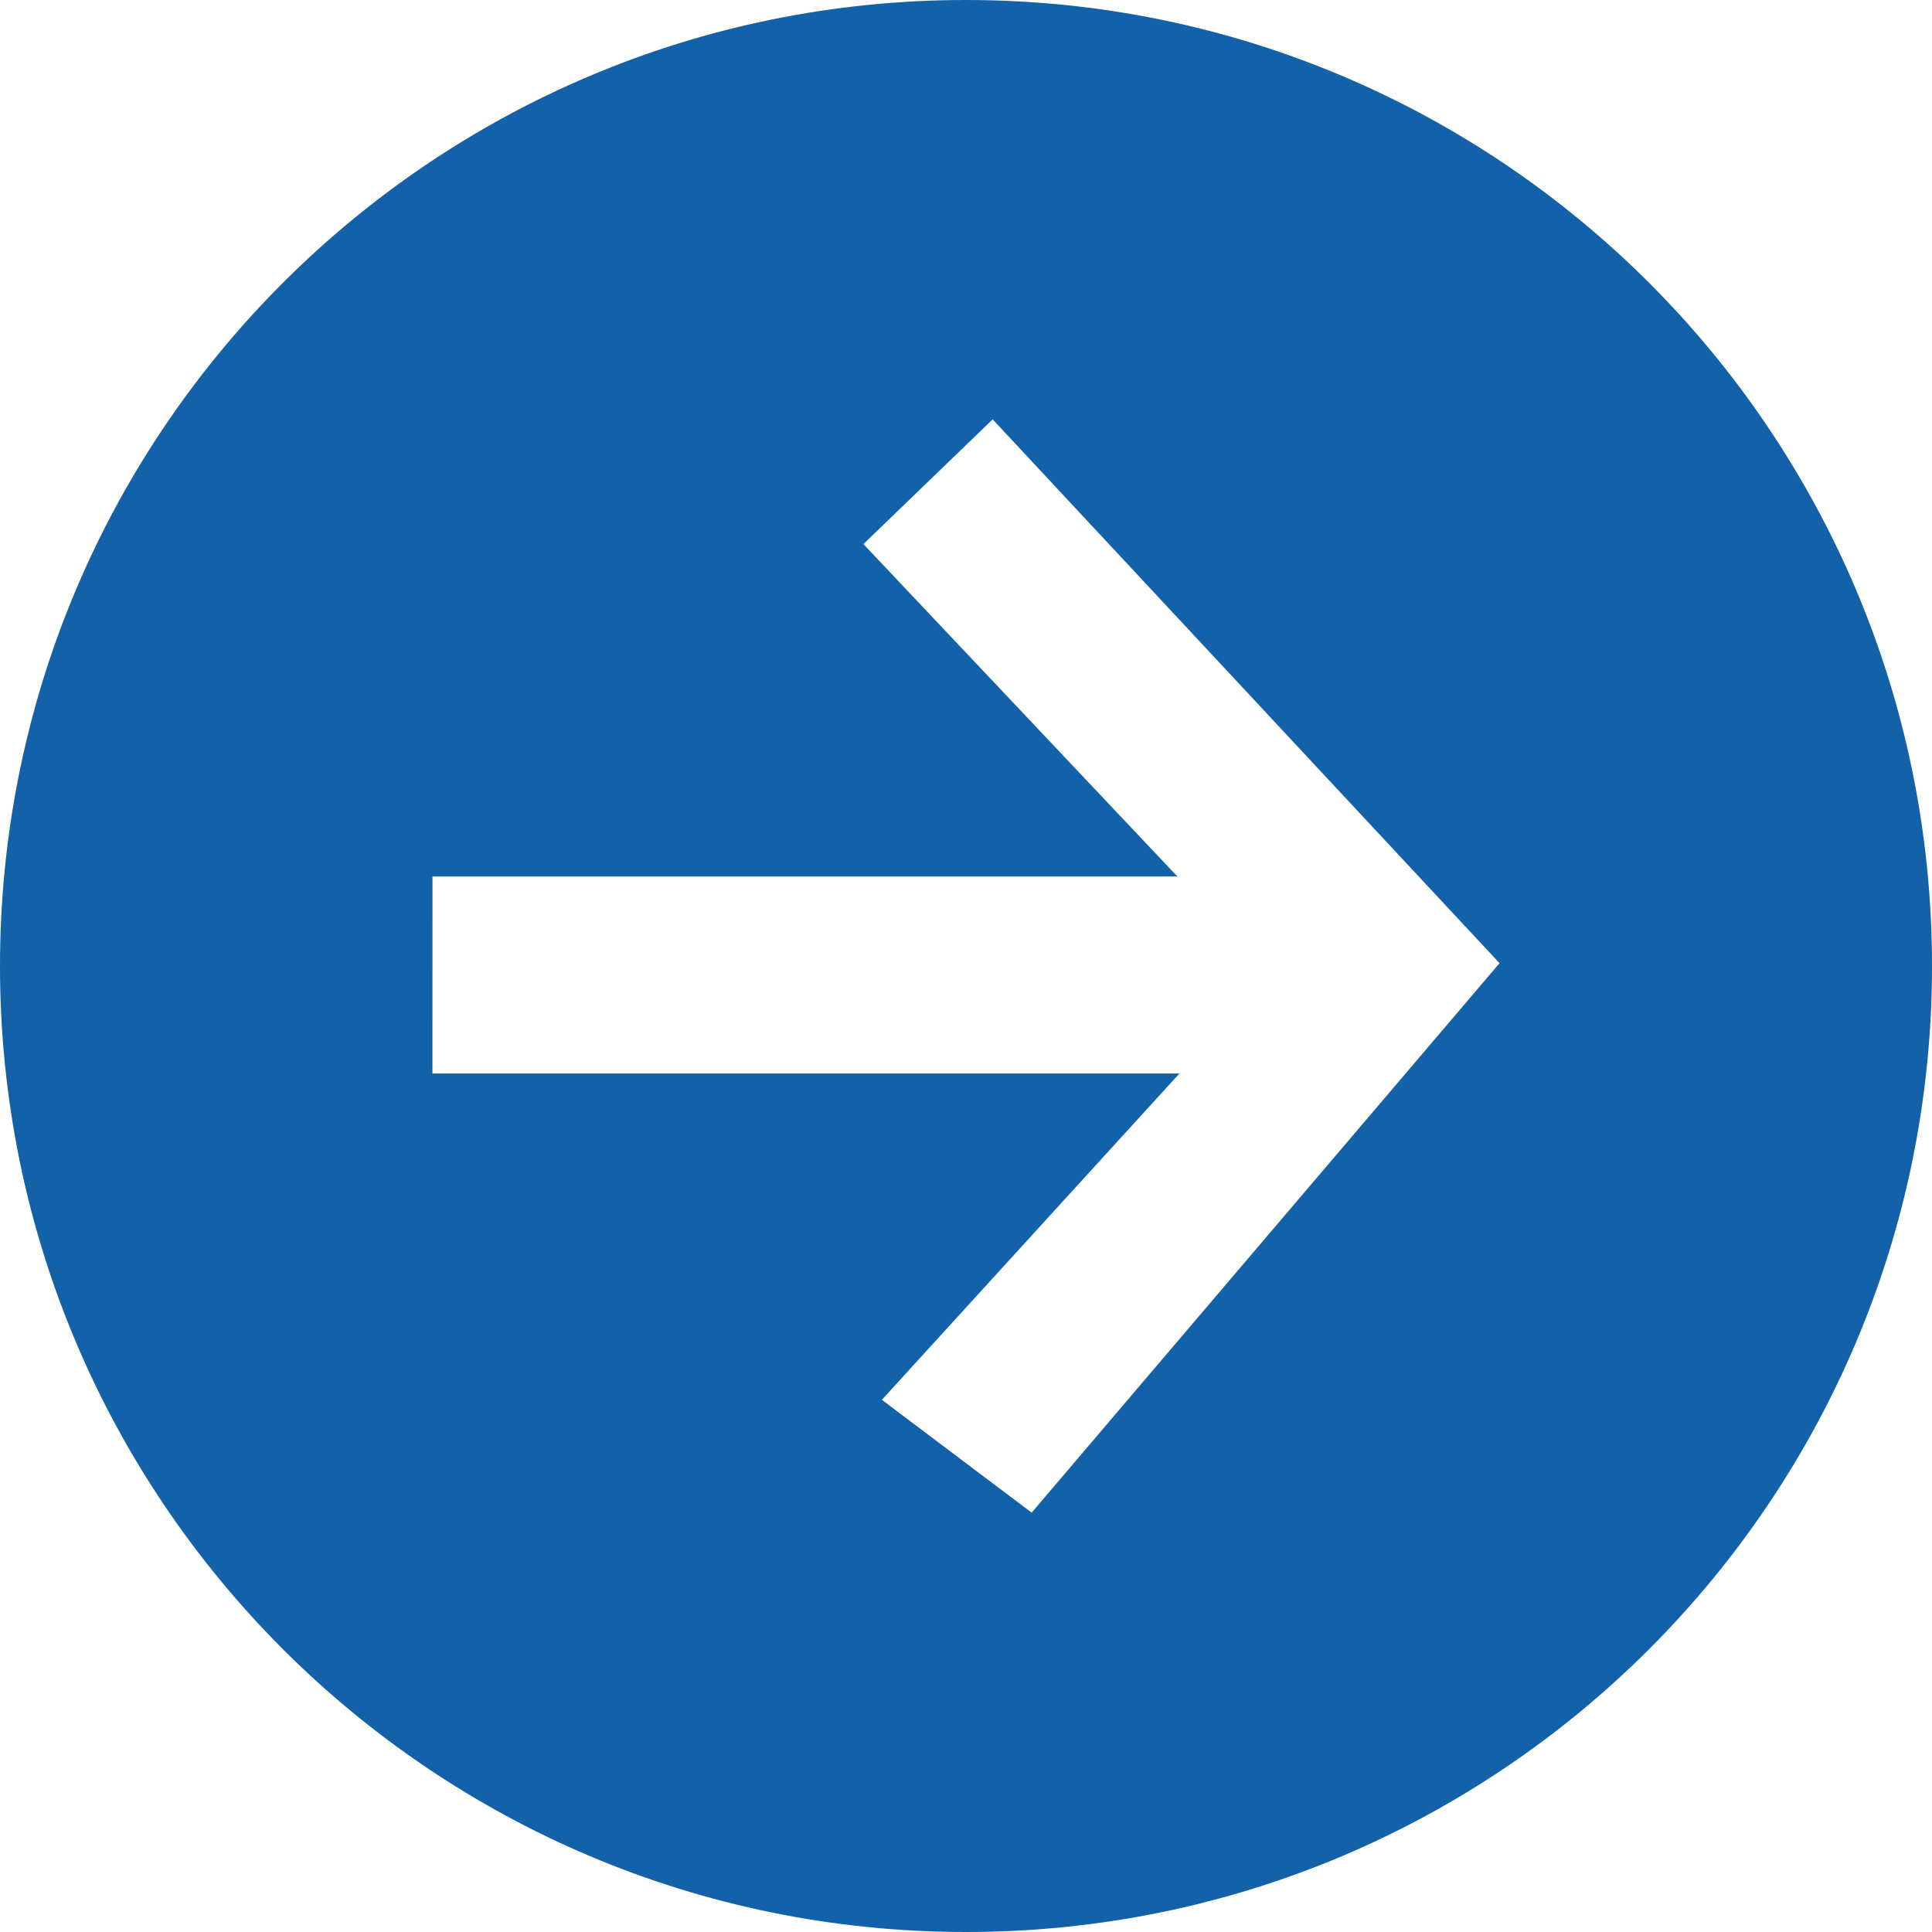 <?xml version="1.0" encoding="utf-8"?>
<!-- Generator: Adobe Illustrator 15.1.0, SVG Export Plug-In . SVG Version: 6.00 Build 0)  -->
<!DOCTYPE svg PUBLIC "-//W3C//DTD SVG 1.1//EN" "http://www.w3.org/Graphics/SVG/1.1/DTD/svg11.dtd">
<svg version="1.1" id="Calque_1" xmlns="http://www.w3.org/2000/svg" xmlns:xlink="http://www.w3.org/1999/xlink" x="0px" y="0px"
	 width="46px" height="46px" viewBox="0 0 46 46" enable-background="new 0 0 46 46" xml:space="preserve">
<path fill="#1261A9" d="M23,0C10.292,0,0,10.292,0,23c0,12.707,10.292,23,23,23c12.707,0,23-10.293,23-23C46,10.292,35.707,0,23,0z
	 M24.563,36.015l-3.566-2.686l7.085-7.77H10.296l0.001-4.69h17.736l-7.476-7.915l3.078-2.969l12.068,12.948L24.563,36.015z"/>
</svg>
